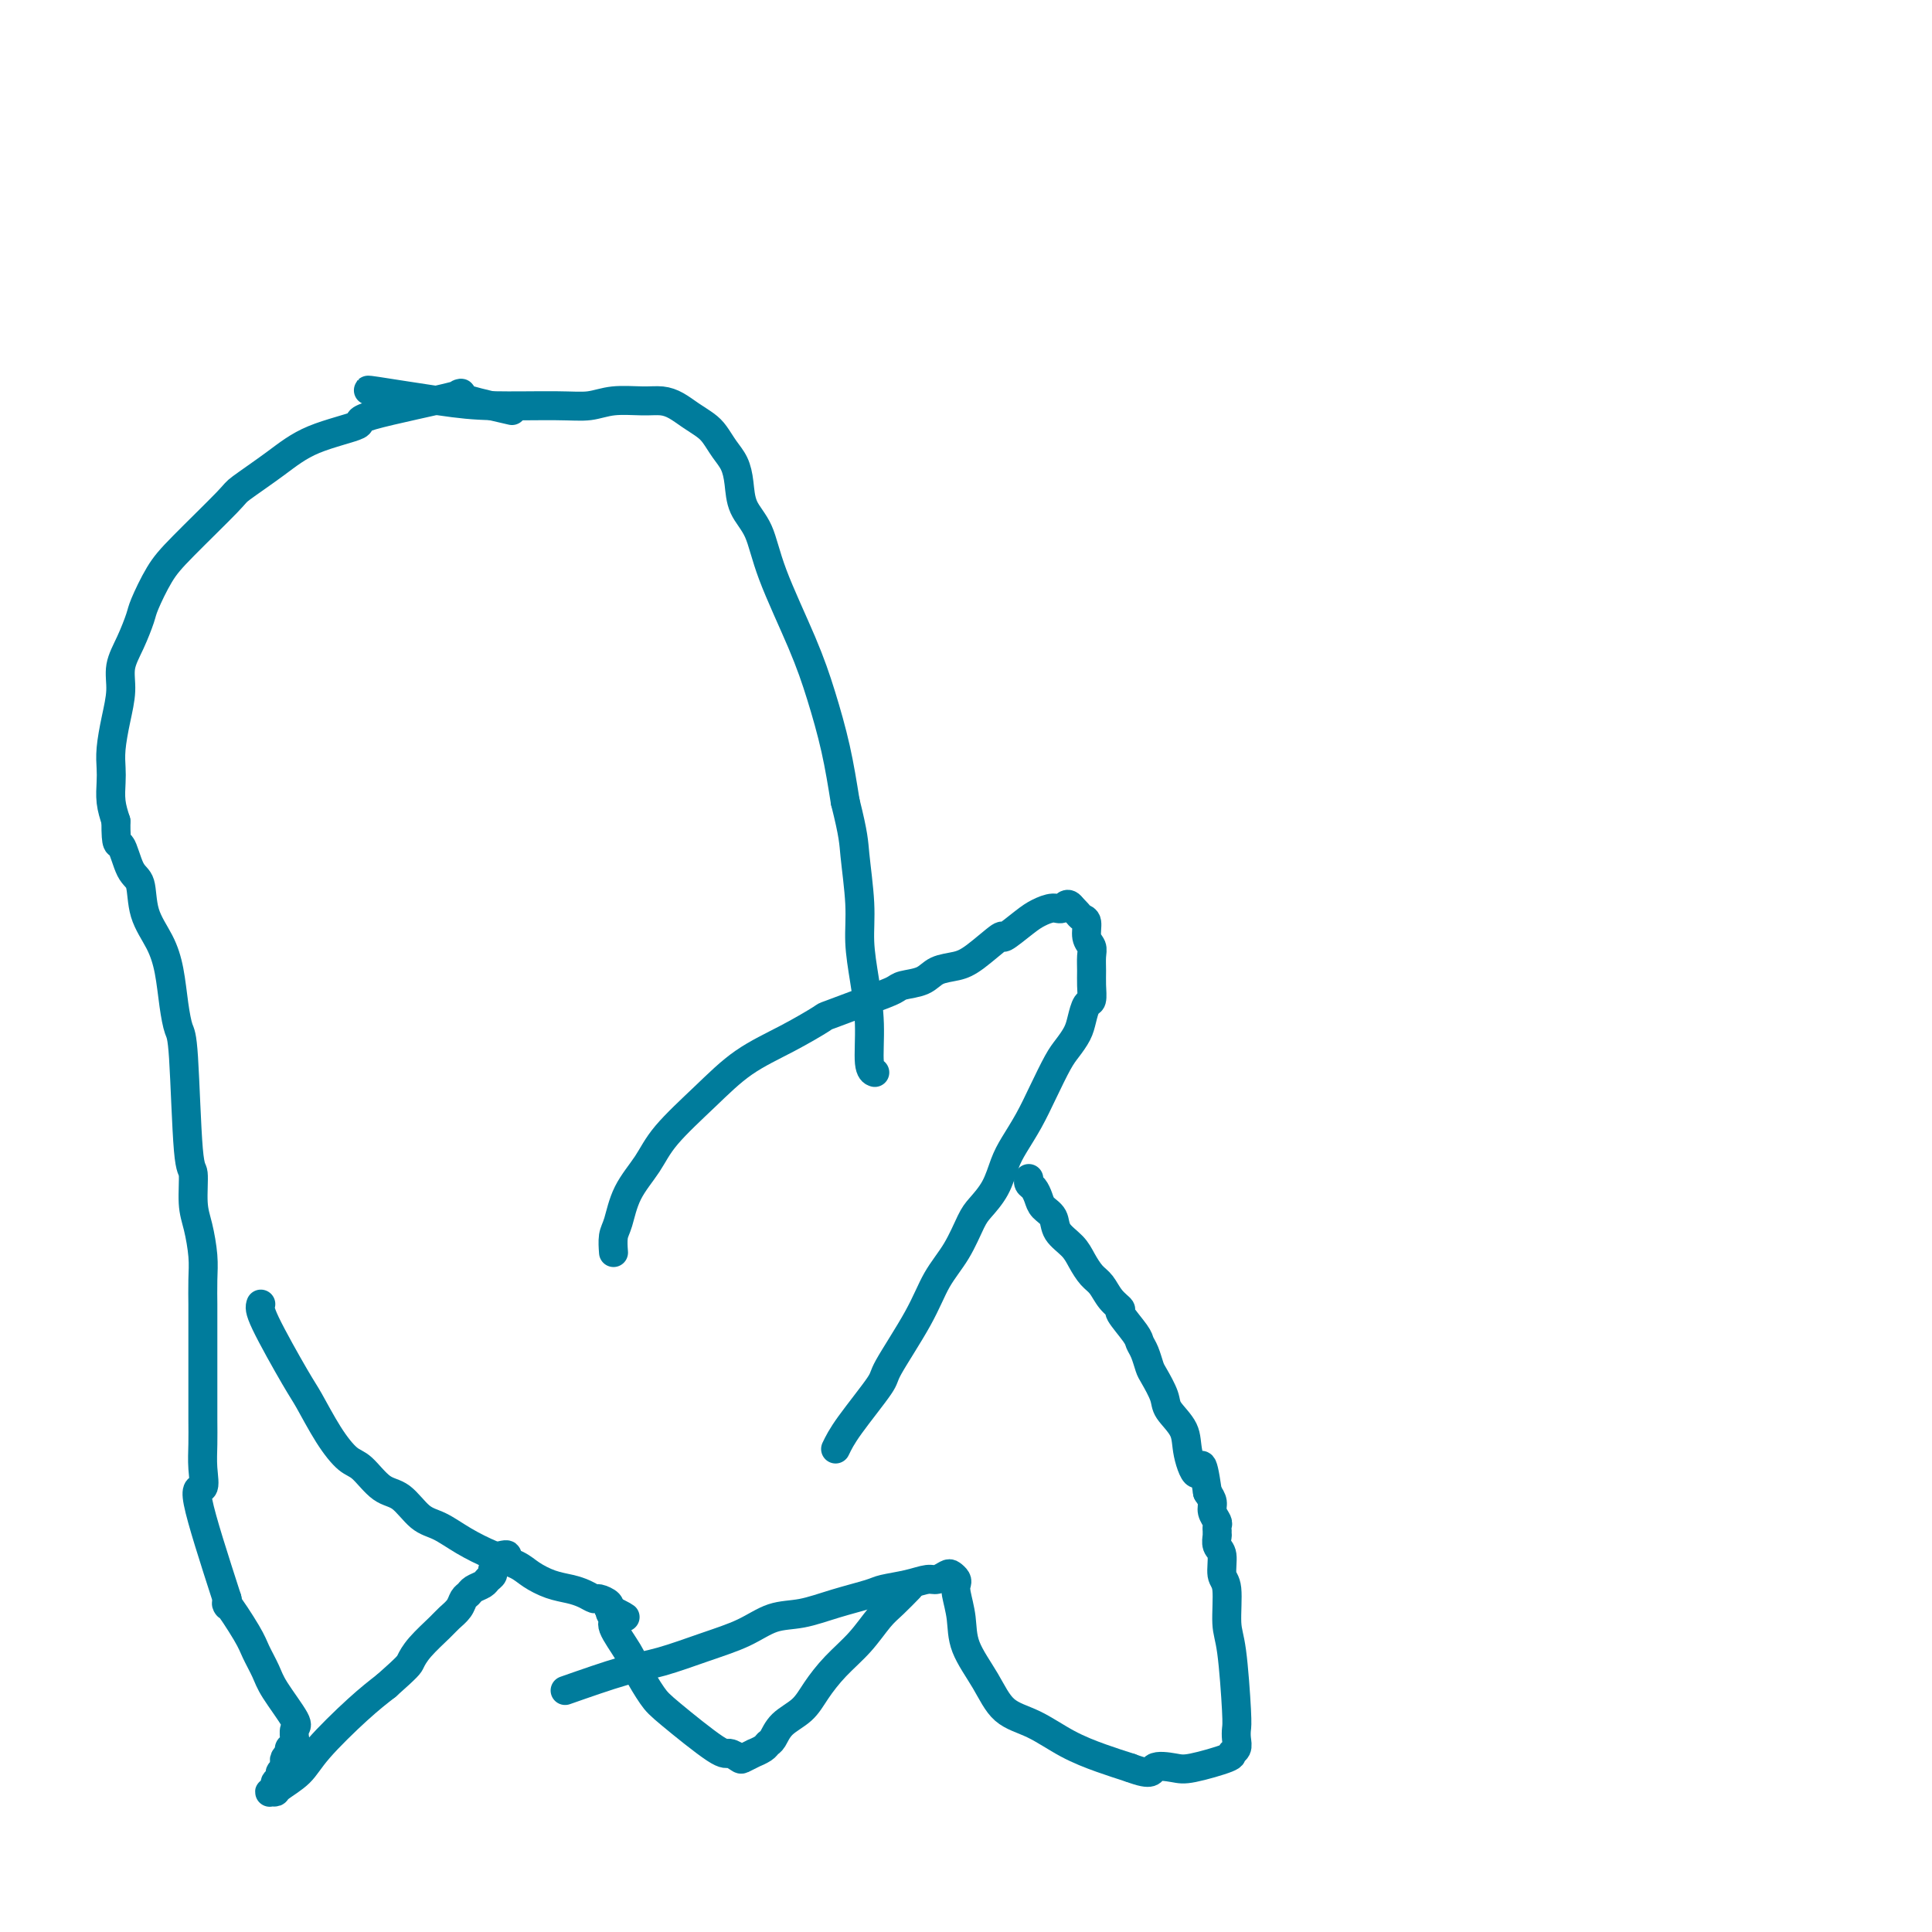 <svg viewBox='0 0 400 400' version='1.1' xmlns='http://www.w3.org/2000/svg' xmlns:xlink='http://www.w3.org/1999/xlink'><g fill='none' stroke='#007C9C' stroke-width='6' stroke-linecap='round' stroke-linejoin='round'><path d='M106,85c-5.043,-1.158 -10.087,-2.317 -11,-3c-0.913,-0.683 2.304,-0.891 -1,0c-3.304,0.891 -13.127,2.880 -17,4c-3.873,1.120 -1.794,1.372 -3,2c-1.206,0.628 -5.698,1.634 -9,3c-3.302,1.366 -5.415,3.094 -8,5c-2.585,1.906 -5.642,3.992 -7,5c-1.358,1.008 -1.018,0.939 -3,3c-1.982,2.061 -6.288,6.252 -9,9c-2.712,2.748 -3.831,4.054 -5,6c-1.169,1.946 -2.390,4.532 -3,6c-0.610,1.468 -0.611,1.819 -1,3c-0.389,1.181 -1.166,3.194 -2,5c-0.834,1.806 -1.726,3.407 -2,5c-0.274,1.593 0.070,3.177 0,5c-0.070,1.823 -0.556,3.884 -1,6c-0.444,2.116 -0.848,4.288 -1,6c-0.152,1.712 -0.051,2.964 0,4c0.051,1.036 0.052,1.856 0,3c-0.052,1.144 -0.158,2.613 0,4c0.158,1.387 0.579,2.694 1,4'/><path d='M24,170c-0.018,5.808 0.435,4.327 1,5c0.565,0.673 1.240,3.500 2,5c0.760,1.500 1.604,1.674 2,3c0.396,1.326 0.344,3.805 1,6c0.656,2.195 2.021,4.105 3,6c0.979,1.895 1.571,3.773 2,6c0.429,2.227 0.693,4.802 1,7c0.307,2.198 0.656,4.019 1,5c0.344,0.981 0.683,1.120 1,6c0.317,4.880 0.610,14.500 1,19c0.390,4.500 0.875,3.882 1,5c0.125,1.118 -0.110,3.974 0,6c0.110,2.026 0.565,3.221 1,5c0.435,1.779 0.849,4.140 1,6c0.151,1.860 0.041,3.217 0,5c-0.041,1.783 -0.011,3.991 0,5c0.011,1.009 0.003,0.817 0,2c-0.003,1.183 -0.001,3.740 0,6c0.001,2.260 -0.000,4.224 0,6c0.000,1.776 0.002,3.364 0,5c-0.002,1.636 -0.009,3.321 0,5c0.009,1.679 0.033,3.353 0,5c-0.033,1.647 -0.122,3.266 0,5c0.122,1.734 0.456,3.582 0,4c-0.456,0.418 -1.702,-0.595 -1,3c0.702,3.595 3.351,11.797 6,20'/><path d='M47,331c0.710,3.007 -0.514,0.524 0,1c0.514,0.476 2.766,3.910 4,6c1.234,2.090 1.451,2.835 2,4c0.549,1.165 1.429,2.751 2,4c0.571,1.249 0.832,2.162 2,4c1.168,1.838 3.242,4.600 4,6c0.758,1.400 0.199,1.437 0,2c-0.199,0.563 -0.039,1.652 0,2c0.039,0.348 -0.042,-0.046 0,0c0.042,0.046 0.208,0.533 0,1c-0.208,0.467 -0.792,0.913 -1,1c-0.208,0.087 -0.042,-0.184 0,0c0.042,0.184 -0.040,0.823 0,1c0.040,0.177 0.203,-0.107 0,0c-0.203,0.107 -0.771,0.606 -1,1c-0.229,0.394 -0.118,0.683 0,1c0.118,0.317 0.243,0.662 0,1c-0.243,0.338 -0.853,0.669 -1,1c-0.147,0.331 0.170,0.663 0,1c-0.170,0.337 -0.826,0.679 -1,1c-0.174,0.321 0.136,0.620 0,1c-0.136,0.380 -0.717,0.840 -1,1c-0.283,0.160 -0.267,0.021 0,0c0.267,-0.021 0.787,0.077 1,0c0.213,-0.077 0.121,-0.330 1,-1c0.879,-0.670 2.731,-1.757 4,-3c1.269,-1.243 1.957,-2.642 4,-5c2.043,-2.358 5.441,-5.674 8,-8c2.559,-2.326 4.280,-3.663 6,-5'/><path d='M80,349c4.628,-4.103 4.697,-4.359 5,-5c0.303,-0.641 0.841,-1.667 2,-3c1.159,-1.333 2.941,-2.973 4,-4c1.059,-1.027 1.396,-1.441 2,-2c0.604,-0.559 1.475,-1.263 2,-2c0.525,-0.737 0.704,-1.507 1,-2c0.296,-0.493 0.710,-0.709 1,-1c0.290,-0.291 0.455,-0.655 1,-1c0.545,-0.345 1.469,-0.669 2,-1c0.531,-0.331 0.668,-0.667 1,-1c0.332,-0.333 0.858,-0.663 1,-1c0.142,-0.337 -0.101,-0.683 0,-1c0.101,-0.317 0.545,-0.607 1,-1c0.455,-0.393 0.921,-0.890 1,-1c0.079,-0.110 -0.227,0.167 0,0c0.227,-0.167 0.989,-0.777 1,-1c0.011,-0.223 -0.728,-0.060 -1,0c-0.272,0.060 -0.078,0.017 0,0c0.078,-0.017 0.039,-0.009 0,0'/><path d='M54,270c-0.191,0.550 -0.382,1.100 1,4c1.382,2.900 4.336,8.150 6,11c1.664,2.850 2.037,3.299 3,5c0.963,1.701 2.515,4.652 4,7c1.485,2.348 2.904,4.093 4,5c1.096,0.907 1.871,0.977 3,2c1.129,1.023 2.614,3.001 4,4c1.386,0.999 2.673,1.020 4,2c1.327,0.980 2.694,2.920 4,4c1.306,1.080 2.550,1.300 4,2c1.450,0.700 3.104,1.879 5,3c1.896,1.121 4.033,2.184 6,3c1.967,0.816 3.762,1.384 5,2c1.238,0.616 1.918,1.279 3,2c1.082,0.721 2.565,1.499 4,2c1.435,0.501 2.823,0.726 4,1c1.177,0.274 2.144,0.599 3,1c0.856,0.401 1.602,0.878 2,1c0.398,0.122 0.447,-0.112 1,0c0.553,0.112 1.610,0.569 2,1c0.390,0.431 0.111,0.838 0,1c-0.111,0.162 -0.056,0.081 0,0'/><path d='M126,333c6.248,3.119 2.369,1.417 1,1c-1.369,-0.417 -0.228,0.451 0,1c0.228,0.549 -0.458,0.778 0,2c0.458,1.222 2.059,3.435 3,5c0.941,1.565 1.221,2.481 2,4c0.779,1.519 2.058,3.640 3,5c0.942,1.360 1.546,1.959 4,4c2.454,2.041 6.757,5.524 9,7c2.243,1.476 2.428,0.946 3,1c0.572,0.054 1.533,0.691 2,1c0.467,0.309 0.440,0.290 1,0c0.560,-0.290 1.708,-0.849 2,-1c0.292,-0.151 -0.271,0.108 0,0c0.271,-0.108 1.378,-0.584 2,-1c0.622,-0.416 0.760,-0.774 1,-1c0.240,-0.226 0.583,-0.321 1,-1c0.417,-0.679 0.908,-1.944 2,-3c1.092,-1.056 2.785,-1.904 4,-3c1.215,-1.096 1.952,-2.442 3,-4c1.048,-1.558 2.407,-3.329 4,-5c1.593,-1.671 3.418,-3.243 5,-5c1.582,-1.757 2.919,-3.698 4,-5c1.081,-1.302 1.906,-1.966 3,-3c1.094,-1.034 2.455,-2.438 3,-3c0.545,-0.562 0.272,-0.281 0,0'/><path d='M117,350c4.384,-1.537 8.769,-3.074 12,-4c3.231,-0.926 5.310,-1.241 8,-2c2.690,-0.759 5.991,-1.960 9,-3c3.009,-1.040 5.727,-1.917 8,-3c2.273,-1.083 4.101,-2.370 6,-3c1.899,-0.630 3.869,-0.602 6,-1c2.131,-0.398 4.423,-1.221 7,-2c2.577,-0.779 5.439,-1.514 7,-2c1.561,-0.486 1.823,-0.722 3,-1c1.177,-0.278 3.271,-0.597 5,-1c1.729,-0.403 3.094,-0.890 4,-1c0.906,-0.110 1.353,0.155 2,0c0.647,-0.155 1.493,-0.731 2,-1c0.507,-0.269 0.675,-0.229 1,0c0.325,0.229 0.805,0.649 1,1c0.195,0.351 0.103,0.633 0,1c-0.103,0.367 -0.217,0.819 0,2c0.217,1.181 0.765,3.091 1,5c0.235,1.909 0.157,3.816 1,6c0.843,2.184 2.608,4.644 4,7c1.392,2.356 2.412,4.609 4,6c1.588,1.391 3.745,1.919 6,3c2.255,1.081 4.607,2.714 7,4c2.393,1.286 4.827,2.225 7,3c2.173,0.775 4.087,1.388 6,2'/><path d='M234,366c4.947,1.864 4.316,0.524 5,0c0.684,-0.524 2.685,-0.234 4,0c1.315,0.234 1.946,0.411 4,0c2.054,-0.411 5.531,-1.409 7,-2c1.469,-0.591 0.930,-0.775 1,-1c0.070,-0.225 0.748,-0.490 1,-1c0.252,-0.510 0.078,-1.266 0,-2c-0.078,-0.734 -0.058,-1.447 0,-2c0.058,-0.553 0.155,-0.947 0,-4c-0.155,-3.053 -0.562,-8.765 -1,-12c-0.438,-3.235 -0.906,-3.993 -1,-6c-0.094,-2.007 0.185,-5.263 0,-7c-0.185,-1.737 -0.834,-1.954 -1,-3c-0.166,-1.046 0.152,-2.920 0,-4c-0.152,-1.080 -0.773,-1.365 -1,-2c-0.227,-0.635 -0.061,-1.619 0,-2c0.061,-0.381 0.016,-0.158 0,0c-0.016,0.158 -0.003,0.250 0,0c0.003,-0.250 -0.003,-0.844 0,-1c0.003,-0.156 0.016,0.124 0,0c-0.016,-0.124 -0.059,-0.652 0,-1c0.059,-0.348 0.222,-0.516 0,-1c-0.222,-0.484 -0.829,-1.284 -1,-2c-0.171,-0.716 0.094,-1.347 0,-2c-0.094,-0.653 -0.547,-1.326 -1,-2'/><path d='M250,309c-1.264,-8.929 -1.423,-4.750 -2,-4c-0.577,0.750 -1.573,-1.928 -2,-4c-0.427,-2.072 -0.285,-3.537 -1,-5c-0.715,-1.463 -2.285,-2.923 -3,-4c-0.715,-1.077 -0.573,-1.769 -1,-3c-0.427,-1.231 -1.421,-2.999 -2,-4c-0.579,-1.001 -0.741,-1.235 -1,-2c-0.259,-0.765 -0.614,-2.060 -1,-3c-0.386,-0.940 -0.803,-1.525 -1,-2c-0.197,-0.475 -0.174,-0.841 -1,-2c-0.826,-1.159 -2.500,-3.111 -3,-4c-0.500,-0.889 0.175,-0.716 0,-1c-0.175,-0.284 -1.200,-1.023 -2,-2c-0.800,-0.977 -1.374,-2.190 -2,-3c-0.626,-0.810 -1.304,-1.218 -2,-2c-0.696,-0.782 -1.409,-1.939 -2,-3c-0.591,-1.061 -1.062,-2.027 -2,-3c-0.938,-0.973 -2.345,-1.952 -3,-3c-0.655,-1.048 -0.557,-2.164 -1,-3c-0.443,-0.836 -1.425,-1.390 -2,-2c-0.575,-0.610 -0.742,-1.274 -1,-2c-0.258,-0.726 -0.605,-1.514 -1,-2c-0.395,-0.486 -0.837,-0.669 -1,-1c-0.163,-0.331 -0.047,-0.809 0,-1c0.047,-0.191 0.023,-0.096 0,0'/><path d='M173,300c0.607,-1.262 1.214,-2.524 3,-5c1.786,-2.476 4.750,-6.165 6,-8c1.250,-1.835 0.786,-1.815 2,-4c1.214,-2.185 4.106,-6.576 6,-10c1.894,-3.424 2.790,-5.881 4,-8c1.210,-2.119 2.733,-3.900 4,-6c1.267,-2.100 2.278,-4.518 3,-6c0.722,-1.482 1.155,-2.029 2,-3c0.845,-0.971 2.102,-2.365 3,-4c0.898,-1.635 1.438,-3.512 2,-5c0.562,-1.488 1.147,-2.586 2,-4c0.853,-1.414 1.972,-3.144 3,-5c1.028,-1.856 1.963,-3.836 3,-6c1.037,-2.164 2.175,-4.510 3,-6c0.825,-1.490 1.335,-2.124 2,-3c0.665,-0.876 1.485,-1.995 2,-3c0.515,-1.005 0.727,-1.896 1,-3c0.273,-1.104 0.609,-2.421 1,-3c0.391,-0.579 0.838,-0.420 1,-1c0.162,-0.580 0.039,-1.897 0,-3c-0.039,-1.103 0.004,-1.991 0,-3c-0.004,-1.009 -0.057,-2.140 0,-3c0.057,-0.860 0.222,-1.449 0,-2c-0.222,-0.551 -0.833,-1.065 -1,-2c-0.167,-0.935 0.110,-2.292 0,-3c-0.110,-0.708 -0.607,-0.768 -1,-1c-0.393,-0.232 -0.684,-0.638 -1,-1c-0.316,-0.362 -0.658,-0.681 -1,-1'/><path d='M222,188c-0.991,-1.536 -1.468,-0.375 -2,0c-0.532,0.375 -1.119,-0.036 -2,0c-0.881,0.036 -2.056,0.520 -3,1c-0.944,0.480 -1.658,0.955 -3,2c-1.342,1.045 -3.311,2.660 -4,3c-0.689,0.340 -0.097,-0.596 -1,0c-0.903,0.596 -3.299,2.723 -5,4c-1.701,1.277 -2.705,1.704 -4,2c-1.295,0.296 -2.880,0.462 -4,1c-1.120,0.538 -1.776,1.448 -3,2c-1.224,0.552 -3.016,0.747 -4,1c-0.984,0.253 -1.158,0.562 -2,1c-0.842,0.438 -2.351,1.003 -5,2c-2.649,0.997 -6.438,2.427 -8,3c-1.562,0.573 -0.897,0.291 -2,1c-1.103,0.709 -3.974,2.411 -7,4c-3.026,1.589 -6.208,3.066 -9,5c-2.792,1.934 -5.196,4.325 -8,7c-2.804,2.675 -6.009,5.636 -8,8c-1.991,2.364 -2.768,4.133 -4,6c-1.232,1.867 -2.918,3.832 -4,6c-1.082,2.168 -1.558,4.540 -2,6c-0.442,1.460 -0.850,2.008 -1,3c-0.150,0.992 -0.043,2.426 0,3c0.043,0.574 0.021,0.287 0,0'/><path d='M77,81c-0.808,-0.196 -1.617,-0.391 1,0c2.617,0.391 8.659,1.369 13,2c4.341,0.631 6.983,0.915 11,1c4.017,0.085 9.411,-0.030 13,0c3.589,0.030 5.373,0.207 7,0c1.627,-0.207 3.096,-0.796 5,-1c1.904,-0.204 4.243,-0.024 6,0c1.757,0.024 2.932,-0.108 4,0c1.068,0.108 2.029,0.455 3,1c0.971,0.545 1.951,1.289 3,2c1.049,0.711 2.165,1.389 3,2c0.835,0.611 1.388,1.156 2,2c0.612,0.844 1.284,1.987 2,3c0.716,1.013 1.476,1.898 2,3c0.524,1.102 0.811,2.423 1,4c0.189,1.577 0.280,3.411 1,5c0.720,1.589 2.069,2.934 3,5c0.931,2.066 1.443,4.852 3,9c1.557,4.148 4.160,9.658 6,14c1.840,4.342 2.919,7.515 4,11c1.081,3.485 2.166,7.281 3,11c0.834,3.719 1.417,7.359 2,11'/><path d='M175,166c1.782,7.093 1.735,8.326 2,11c0.265,2.674 0.840,6.790 1,10c0.160,3.210 -0.097,5.515 0,8c0.097,2.485 0.548,5.149 1,8c0.452,2.851 0.905,5.888 1,9c0.095,3.112 -0.167,6.299 0,8c0.167,1.701 0.762,1.914 1,2c0.238,0.086 0.119,0.043 0,0'/></g>
</svg>